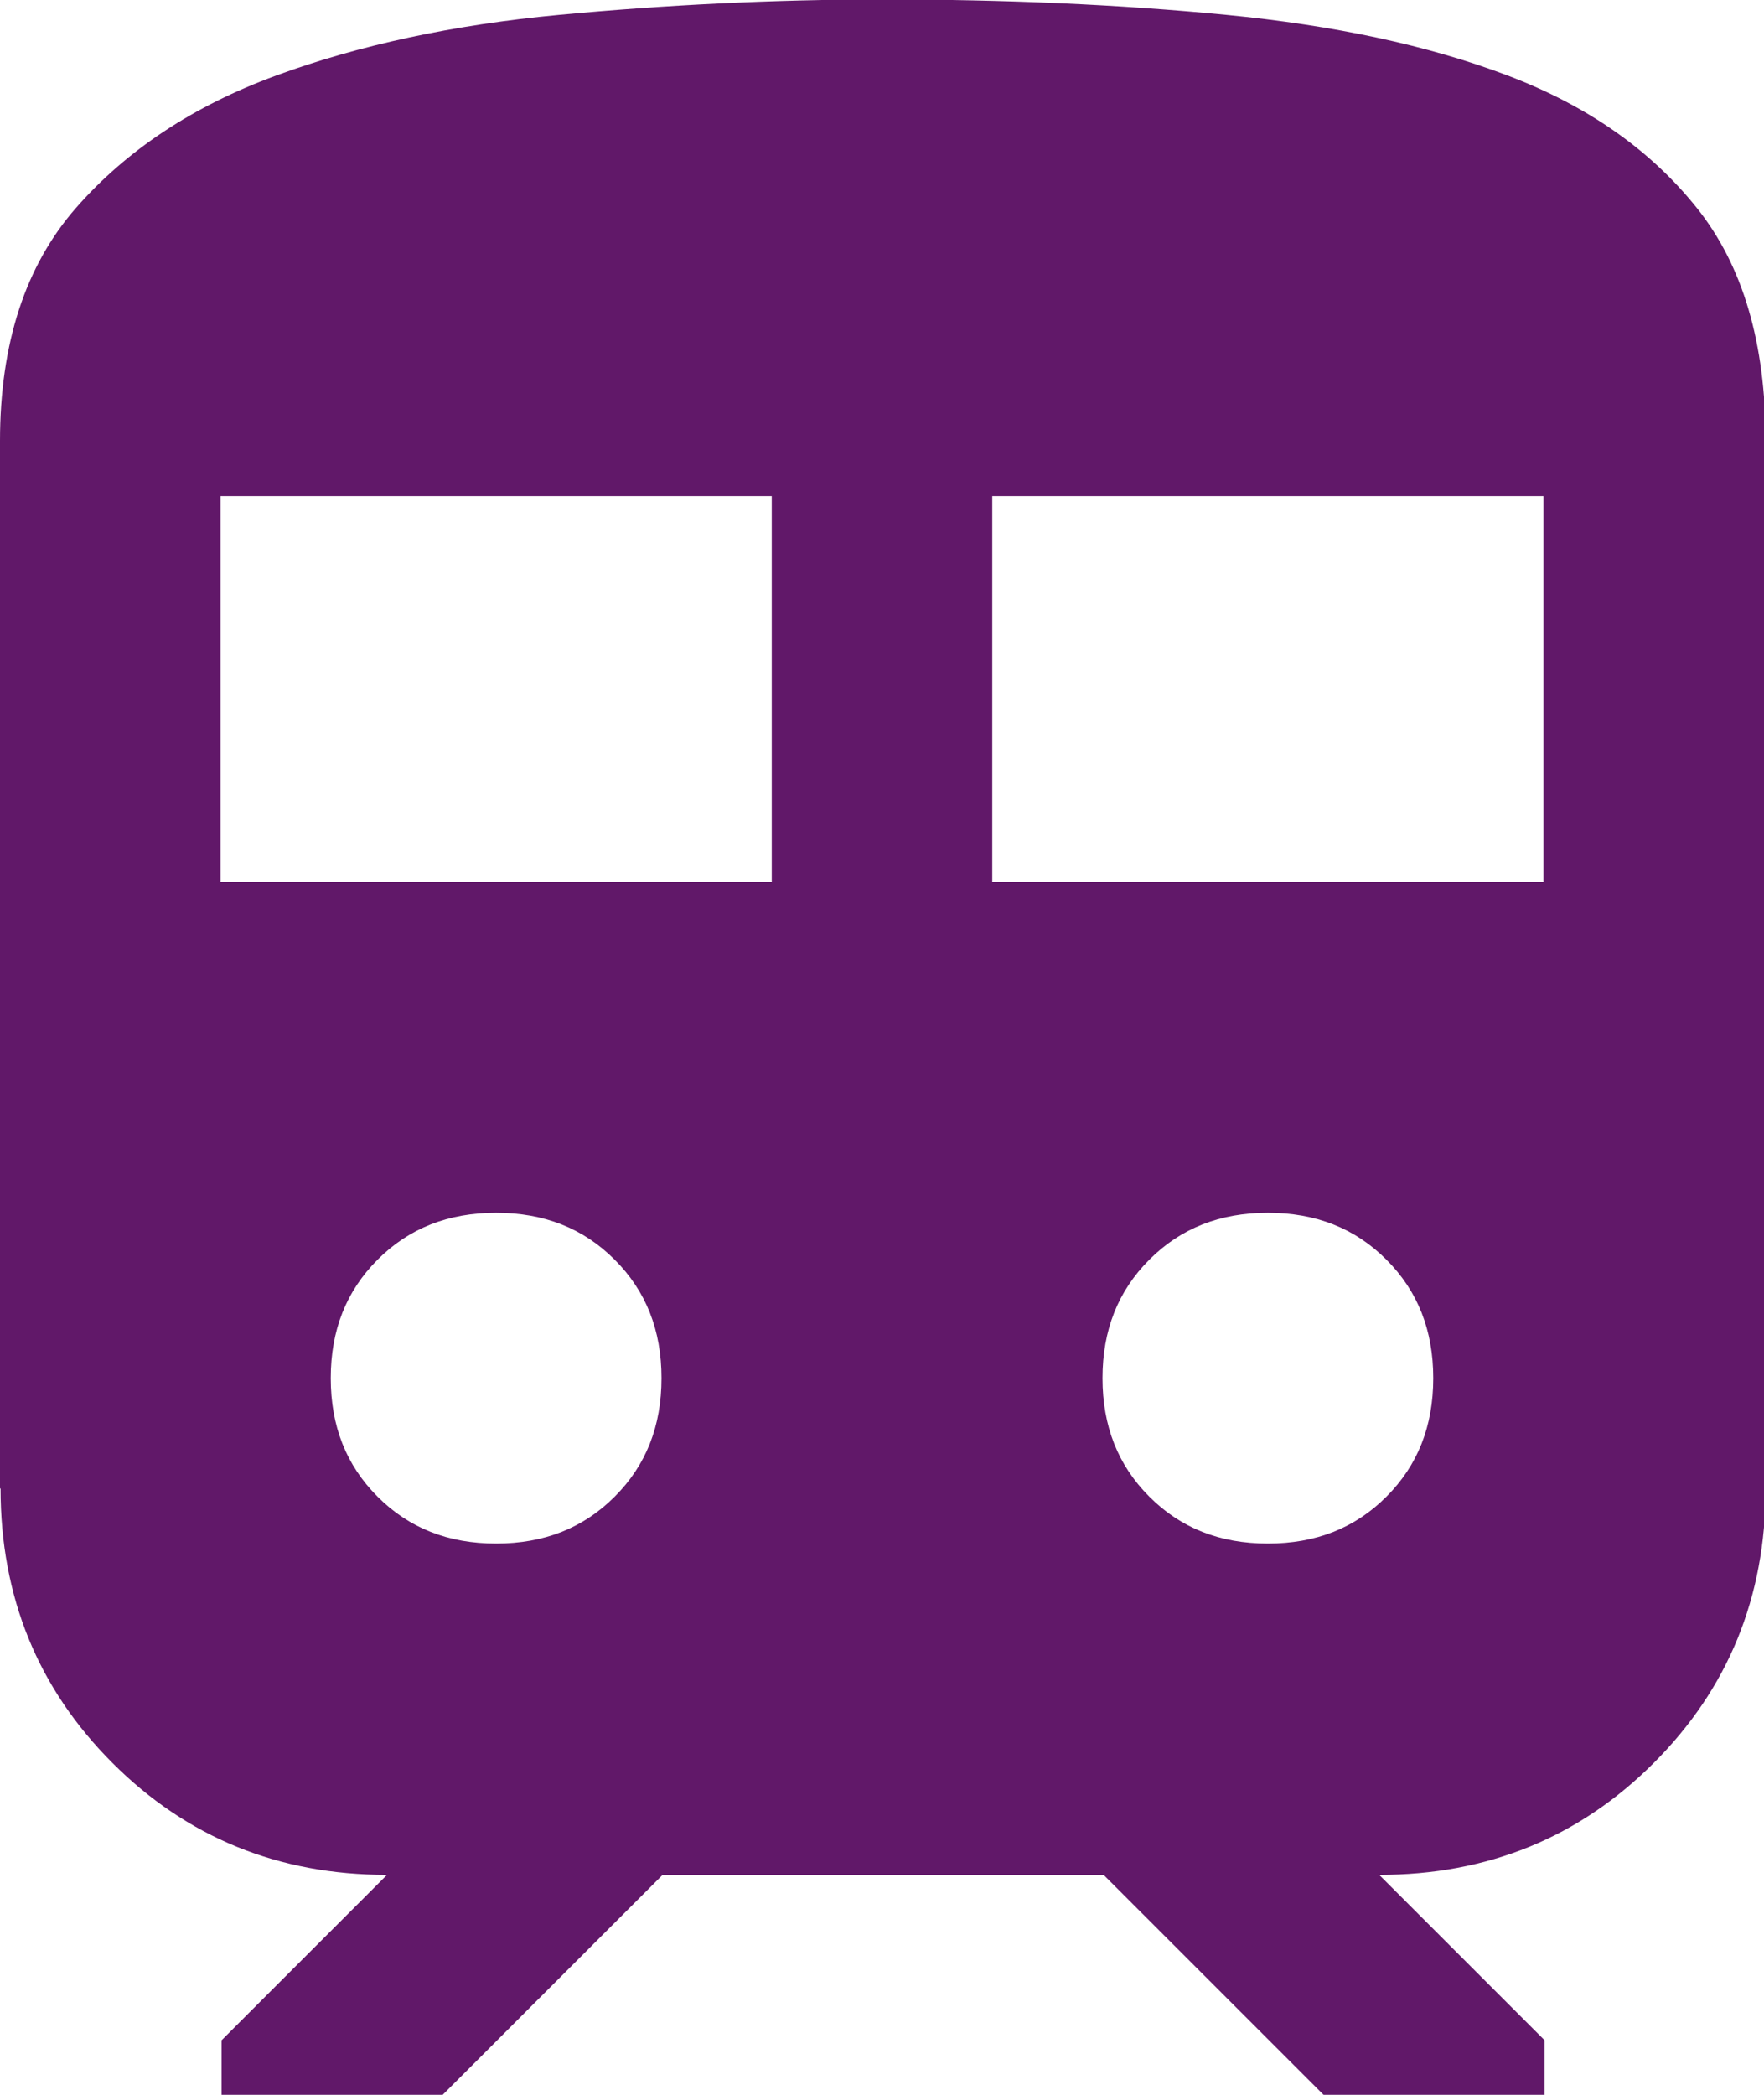 <?xml version="1.0" encoding="UTF-8"?>
<svg id="Layer_2" data-name="Layer 2" xmlns="http://www.w3.org/2000/svg" viewBox="0 0 32 38">
  <defs>
    <style>
      .cls-1 {
        fill: #611869;
        stroke-width: 0px;
      }
    </style>
  </defs>
  <g id="Layer_2-2" data-name="Layer 2">
    <path class="cls-1" d="m0,27V8c0-1.77.46-3.18,1.38-4.23.92-1.05,2.13-1.85,3.63-2.4s3.21-.92,5.13-1.1,3.88-.28,5.88-.28c2.2,0,4.28.09,6.23.28s3.65.55,5.1,1.1,2.59,1.35,3.43,2.4,1.25,2.46,1.25,4.23v19c0,1.97-.68,3.63-2.03,4.98s-3.01,2.03-4.98,2.03l3,3v1h-4l-4-4h-8l-4,4h-4v-1l3-3c-1.97,0-3.63-.68-4.98-2.03s-2.03-3.01-2.03-4.98Zm4-11h10v-7H4v7Zm14,0h10v-7h-10v7Zm-9,12c.87,0,1.58-.28,2.15-.85s.85-1.28.85-2.15-.28-1.58-.85-2.15-1.28-.85-2.15-.85-1.58.28-2.15.85-.85,1.28-.85,2.15.28,1.58.85,2.15,1.28.85,2.15.85Zm14,0c.87,0,1.58-.28,2.15-.85s.85-1.28.85-2.15-.28-1.58-.85-2.15-1.28-.85-2.15-.85-1.58.28-2.15.85-.85,1.28-.85,2.15.28,1.58.85,2.15,1.28.85,2.15.85Z"/>
  </g>
</svg>
